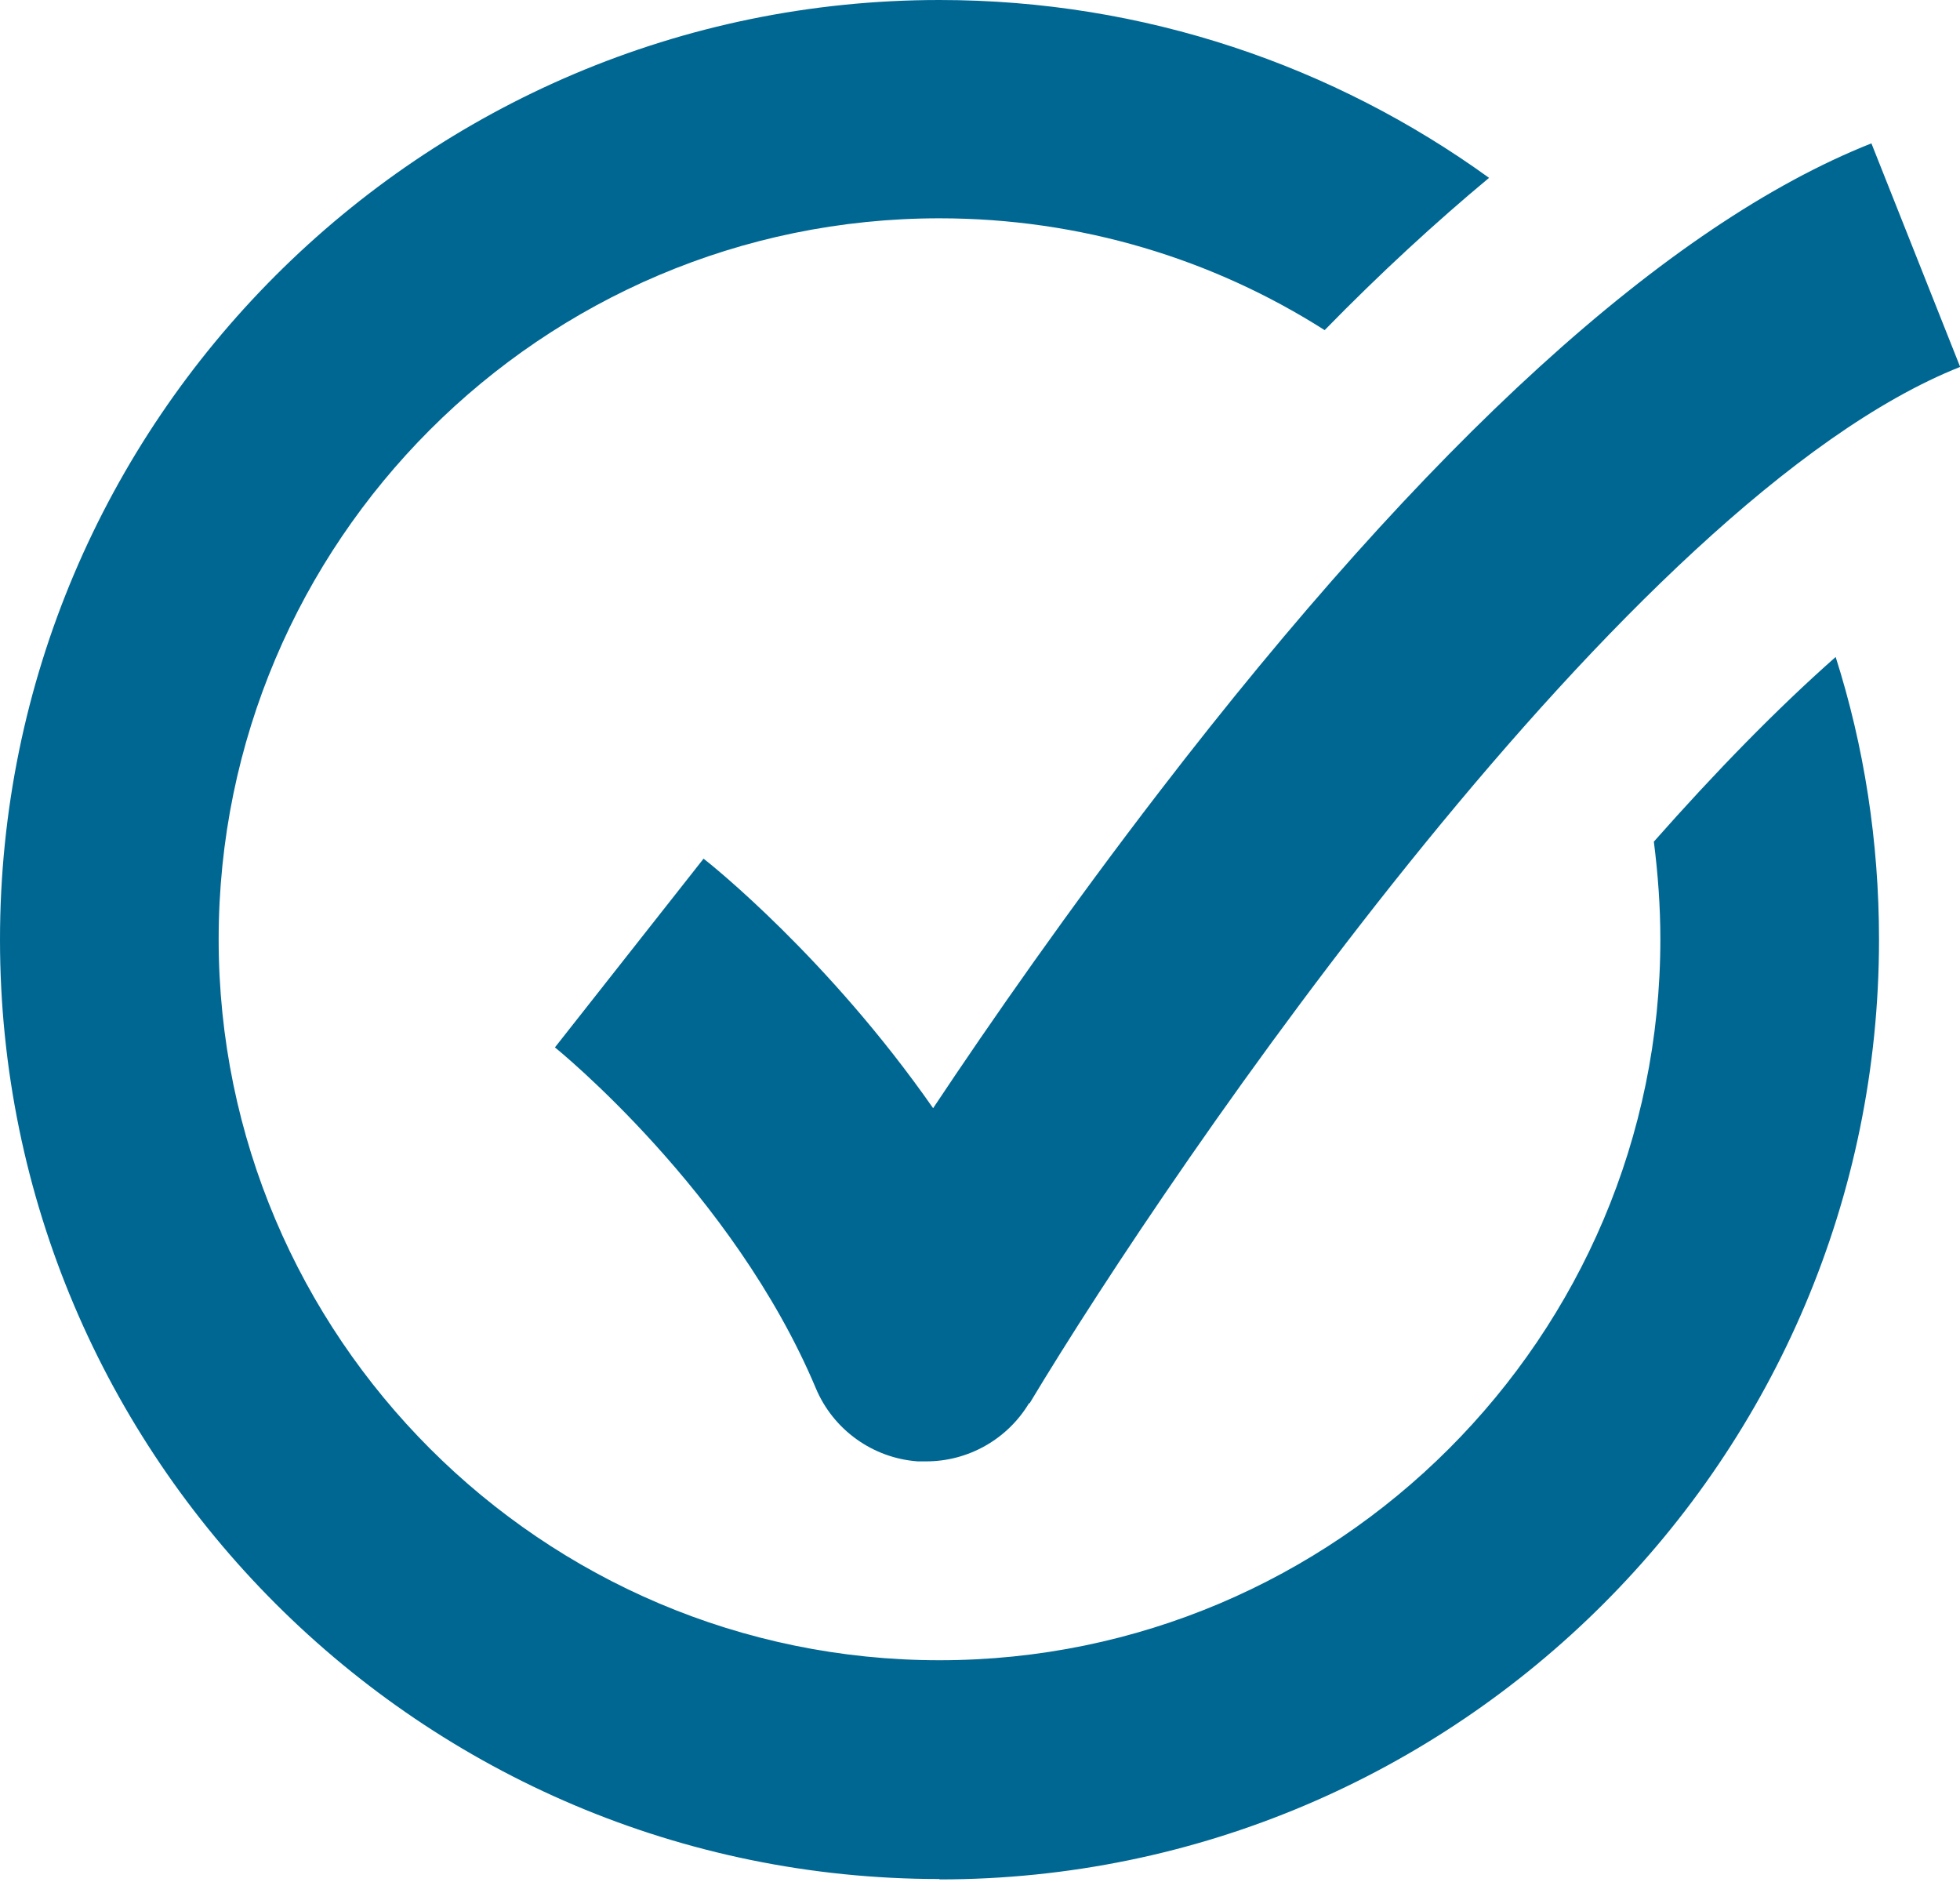 <svg width="25" height="24" viewBox="0 0 25 24" fill="none" xmlns="http://www.w3.org/2000/svg">
<path d="M11.983 23.962C5.377 23.962 0 18.59 0 11.983C0 5.377 5.377 0 11.983 0C14.597 0 17.02 0.842 18.993 2.268C18.311 2.836 17.608 3.481 16.896 4.21C15.475 3.306 13.791 2.784 11.983 2.784C6.911 2.784 2.789 6.911 2.789 11.978C2.789 17.045 6.916 21.172 11.983 21.172C17.051 21.172 21.178 17.045 21.178 11.978C21.178 11.555 21.147 11.142 21.095 10.733C21.88 9.845 22.665 9.039 23.414 8.378C23.776 9.514 23.967 10.728 23.967 11.983C23.967 18.59 18.59 23.967 11.983 23.967V23.962Z" fill="#006793"/>
<path d="M13.127 17.892C12.848 18.357 12.347 18.636 11.815 18.636C11.778 18.636 11.742 18.636 11.706 18.636C11.133 18.595 10.627 18.233 10.405 17.701C9.351 15.196 7.099 13.373 7.078 13.357L8.974 10.95C9.062 11.017 10.565 12.216 11.902 14.132C12.641 13.021 13.638 11.591 14.795 10.087C18.214 5.64 21.267 2.861 23.87 1.828L25.002 4.679C20.761 6.363 14.996 14.793 13.132 17.897L13.127 17.892Z" fill="#006793"/>
</svg>
